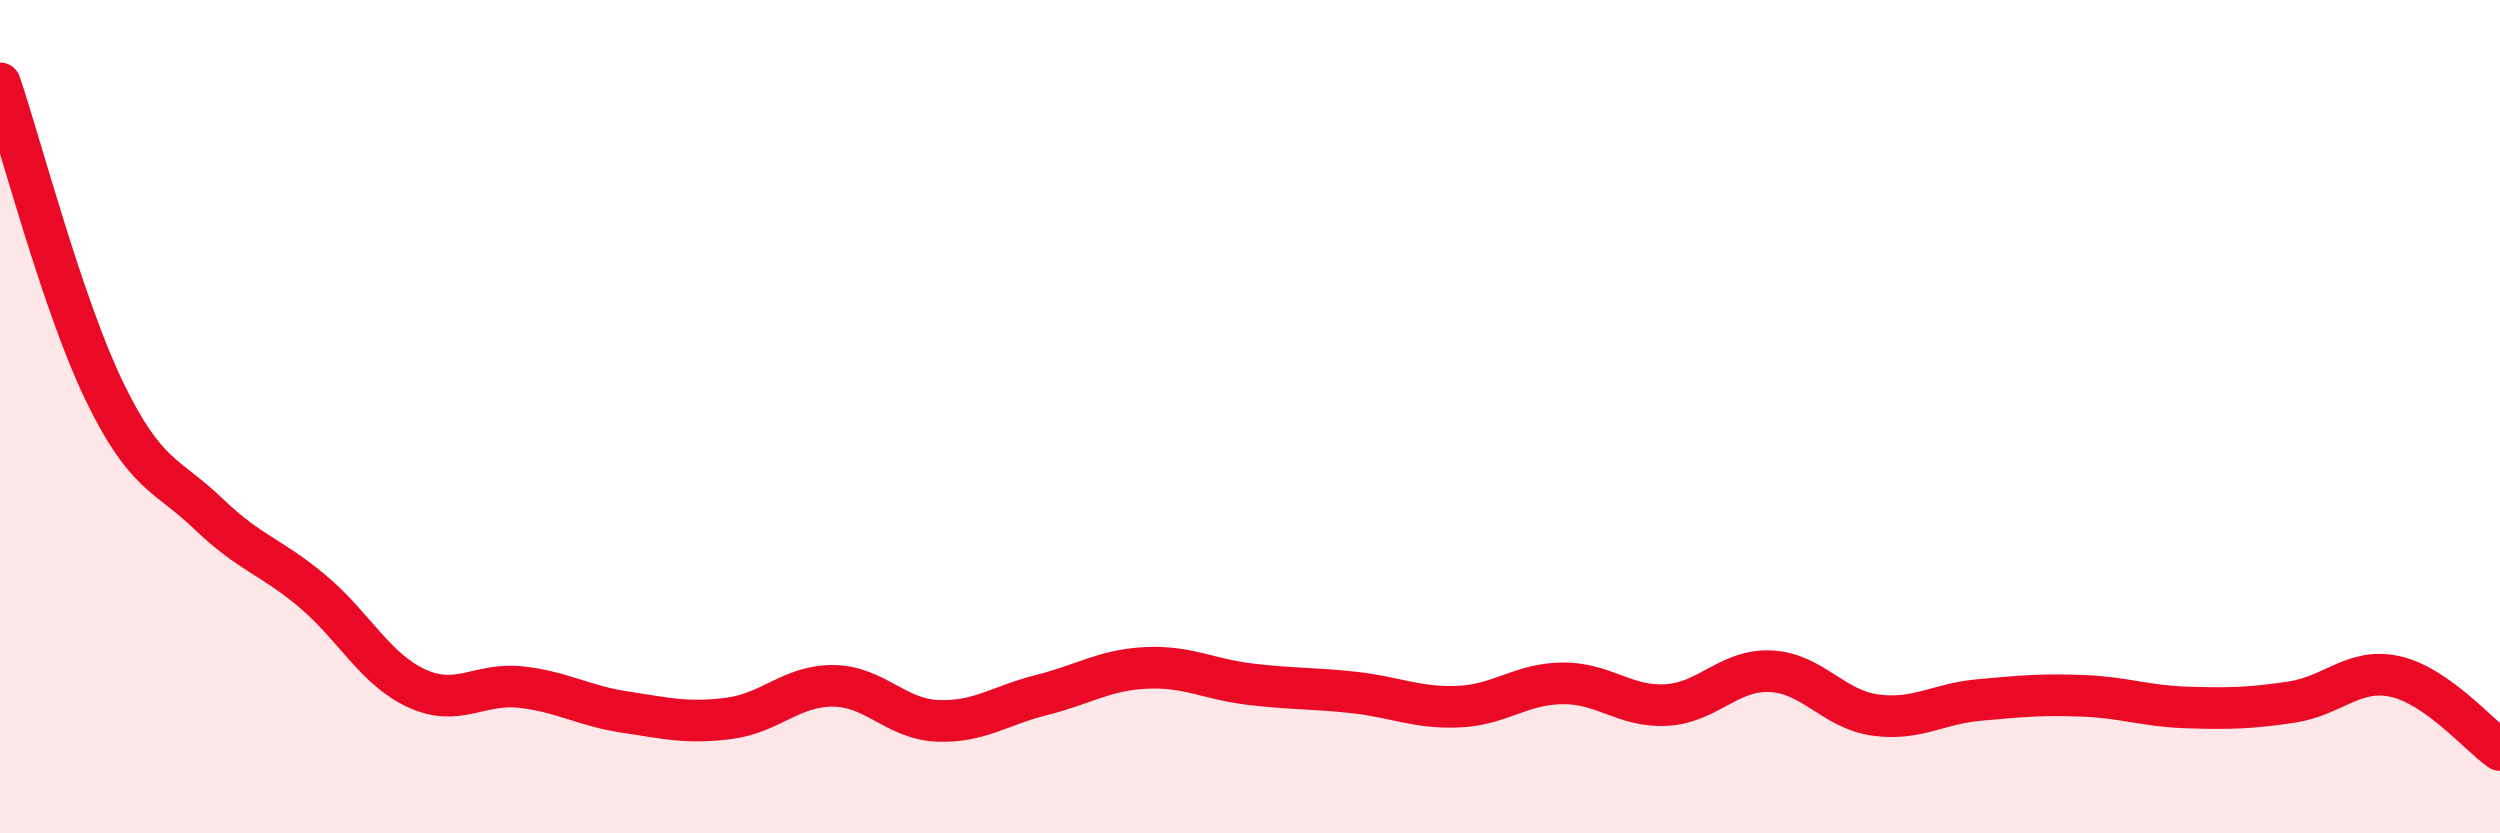 
    <svg width="60" height="20" viewBox="0 0 60 20" xmlns="http://www.w3.org/2000/svg">
      <path
        d="M 0,2 C 0.5,3.48 1.5,7.31 2.5,9.38 C 3.5,11.45 4,11.37 5,12.33 C 6,13.29 6.5,13.35 7.5,14.19 C 8.5,15.03 9,16.06 10,16.52 C 11,16.98 11.5,16.38 12.5,16.49 C 13.5,16.6 14,16.94 15,17.09 C 16,17.24 16.5,17.37 17.5,17.24 C 18.5,17.11 19,16.45 20,16.46 C 21,16.47 21.5,17.26 22.5,17.3 C 23.5,17.34 24,16.93 25,16.68 C 26,16.43 26.5,16.08 27.5,16.03 C 28.5,15.98 29,16.3 30,16.42 C 31,16.54 31.5,16.51 32.5,16.62 C 33.5,16.73 34,17 35,16.96 C 36,16.92 36.5,16.41 37.5,16.4 C 38.5,16.39 39,16.98 40,16.92 C 41,16.86 41.5,16.06 42.5,16.11 C 43.5,16.16 44,17.02 45,17.16 C 46,17.3 46.5,16.89 47.5,16.8 C 48.5,16.71 49,16.66 50,16.7 C 51,16.74 51.5,16.95 52.5,16.98 C 53.5,17.01 54,17 55,16.85 C 56,16.7 56.5,16.01 57.5,16.24 C 58.5,16.47 59.5,17.65 60,18L60 20L0 20Z"
        fill="#EB0A25"
        opacity="0.1"
        stroke-linecap="round"
        stroke-linejoin="round"
      />
      <path
        d="M 0,2 C 0.5,3.48 1.5,7.31 2.5,9.38 C 3.5,11.45 4,11.37 5,12.33 C 6,13.29 6.5,13.35 7.5,14.19 C 8.5,15.03 9,16.06 10,16.52 C 11,16.98 11.5,16.38 12.5,16.49 C 13.5,16.6 14,16.94 15,17.09 C 16,17.24 16.5,17.37 17.5,17.24 C 18.5,17.11 19,16.45 20,16.46 C 21,16.47 21.5,17.26 22.5,17.3 C 23.5,17.34 24,16.93 25,16.68 C 26,16.43 26.5,16.08 27.5,16.03 C 28.5,15.98 29,16.3 30,16.42 C 31,16.54 31.5,16.51 32.5,16.62 C 33.5,16.73 34,17 35,16.96 C 36,16.92 36.5,16.41 37.5,16.4 C 38.5,16.39 39,16.98 40,16.92 C 41,16.86 41.5,16.06 42.5,16.11 C 43.5,16.16 44,17.02 45,17.16 C 46,17.3 46.5,16.89 47.5,16.8 C 48.5,16.71 49,16.66 50,16.7 C 51,16.74 51.5,16.95 52.5,16.98 C 53.5,17.01 54,17 55,16.85 C 56,16.7 56.5,16.01 57.5,16.24 C 58.5,16.47 59.5,17.65 60,18"
        stroke="#EB0A25"
        stroke-width="1"
        fill="none"
        stroke-linecap="round"
        stroke-linejoin="round"
      />
    </svg>
  
